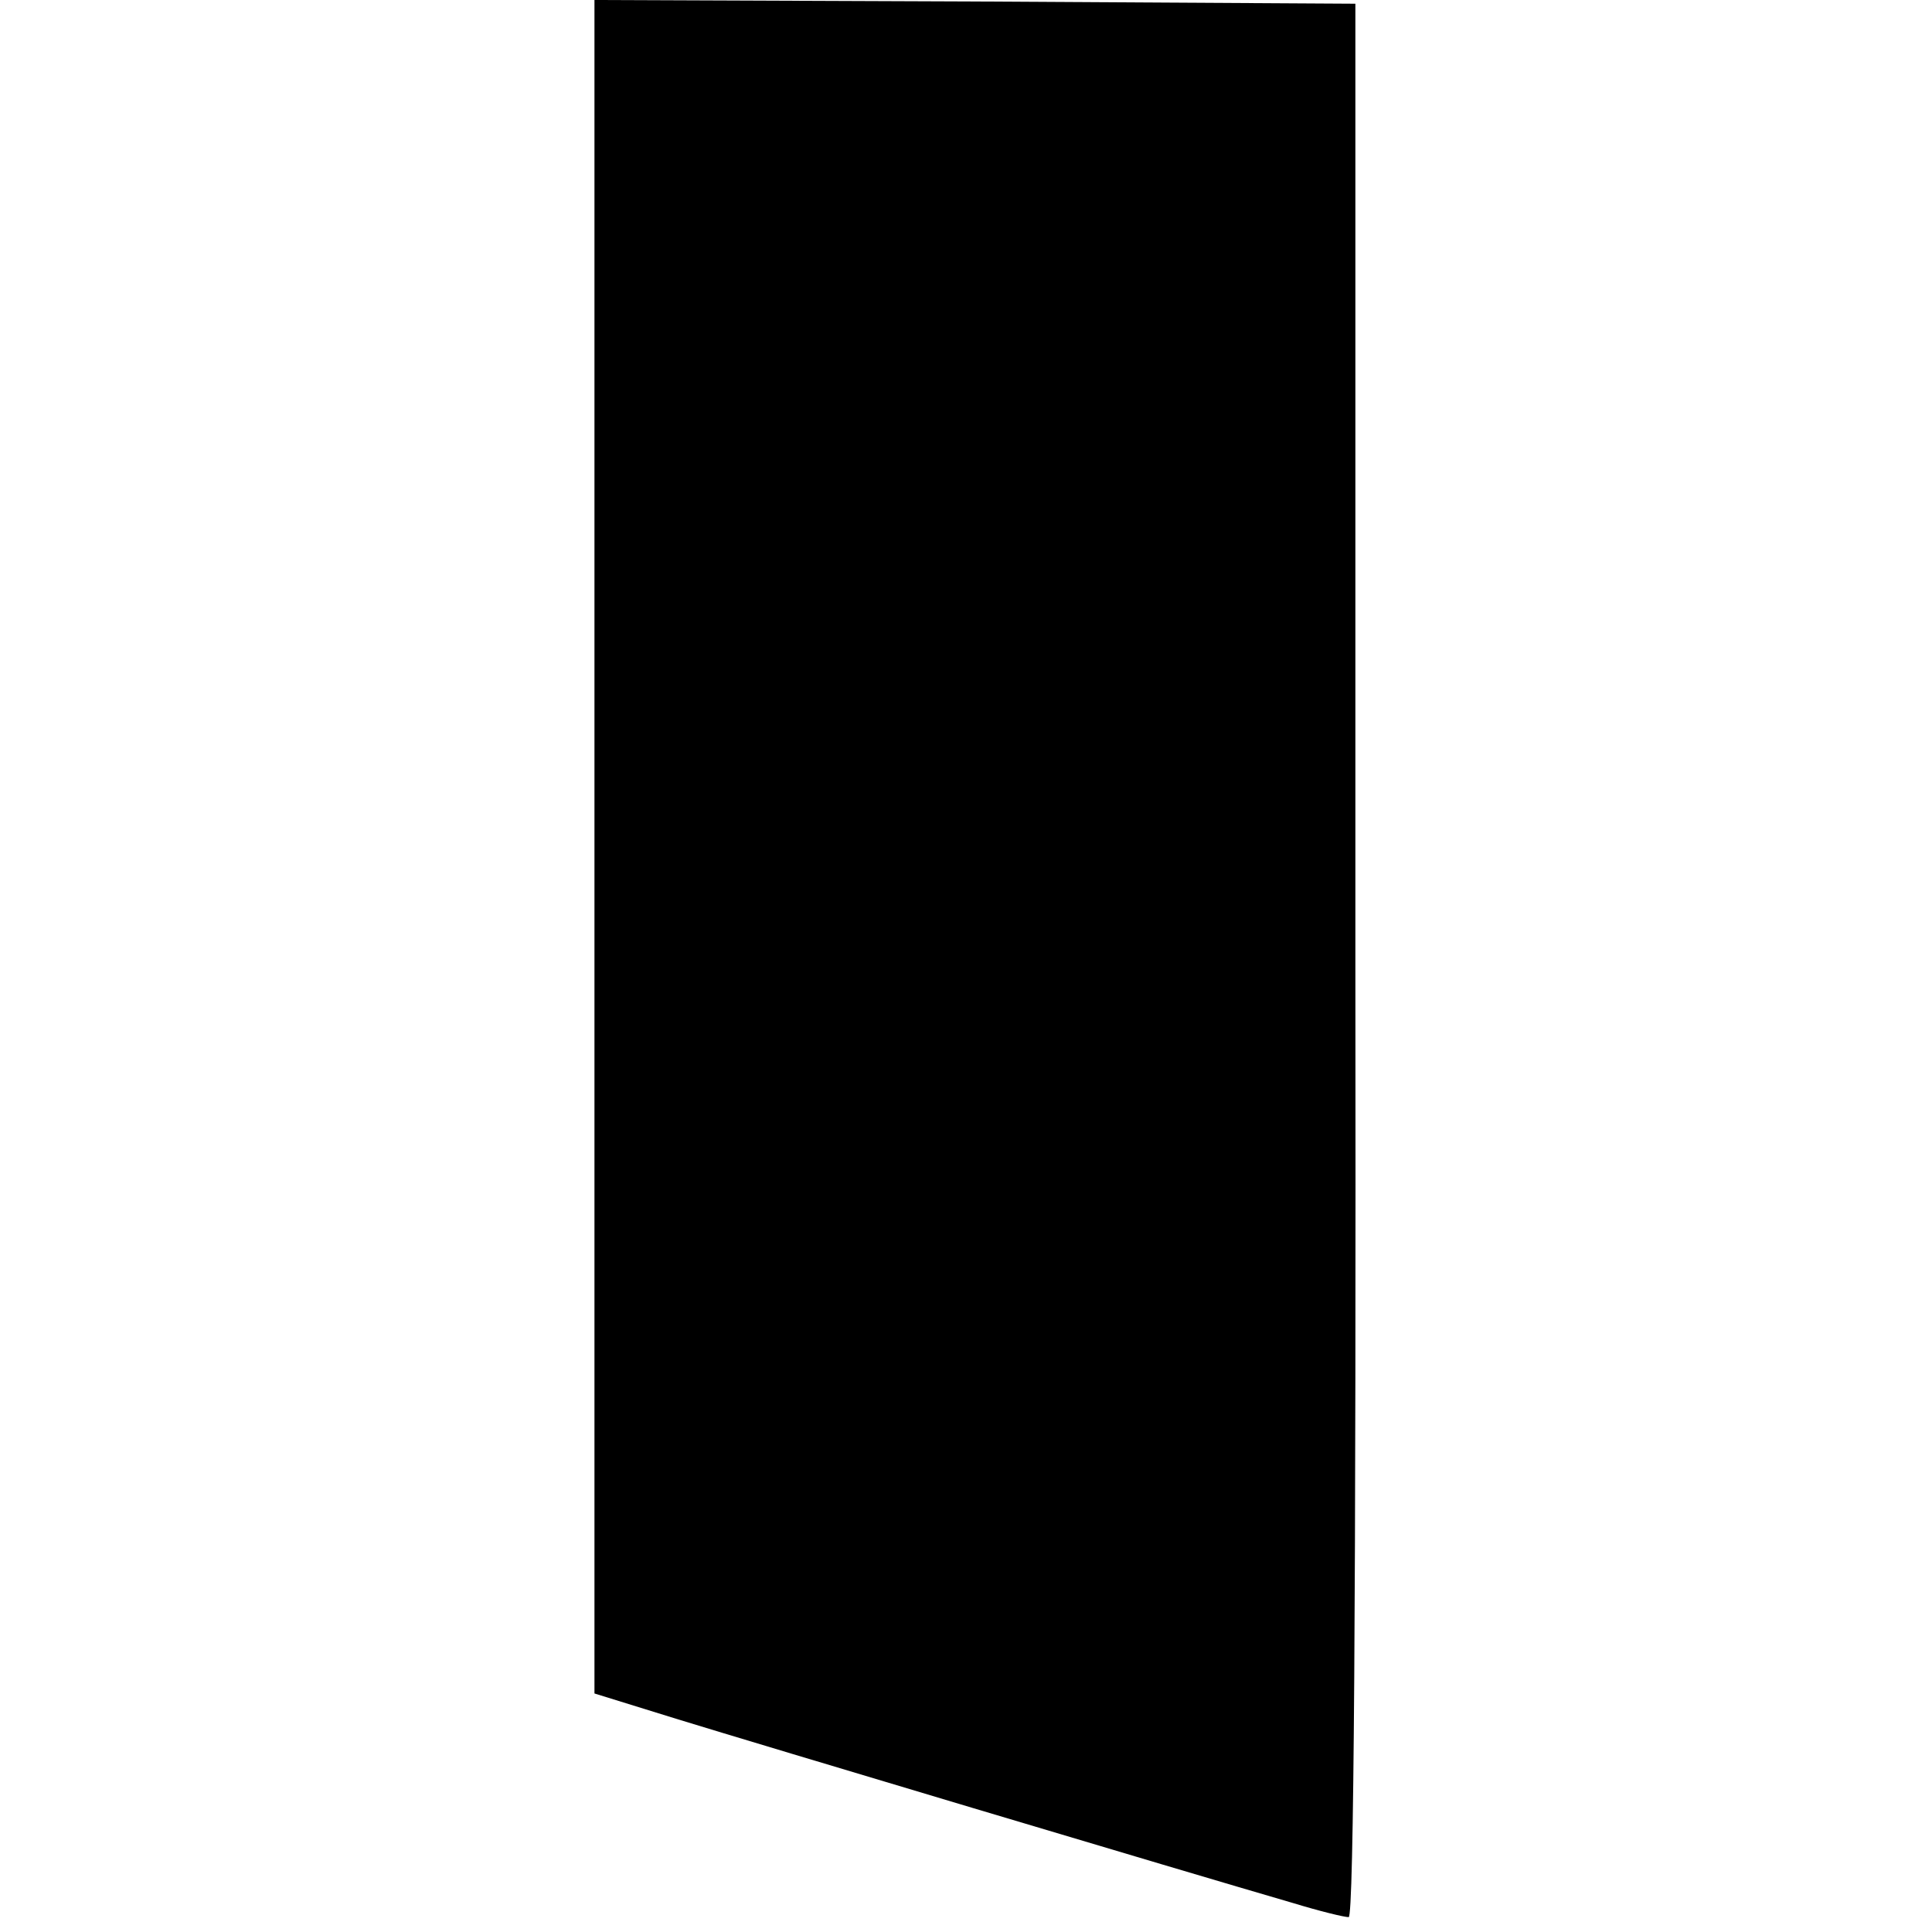 <?xml version="1.0" standalone="no"?>
<!DOCTYPE svg PUBLIC "-//W3C//DTD SVG 20010904//EN"
 "http://www.w3.org/TR/2001/REC-SVG-20010904/DTD/svg10.dtd">
<svg version="1.0" xmlns="http://www.w3.org/2000/svg"
 width="260pt" height="260pt" viewBox="0 0 260 260"
 preserveAspectRatio="xMidYMid meet">
<g transform="translate(0,260) scale(0.1,-0.1)"
fill="#000000" stroke="none">
<path d="M800 1461 l0 -1140 113 -35 c104 -32 679 -204 827 -247 36 -11 69
-19 75 -19 7 0 10 433 9 1287 l0 1288 -512 3 -512 2 0 -1139z"/>
</g>
</svg>
